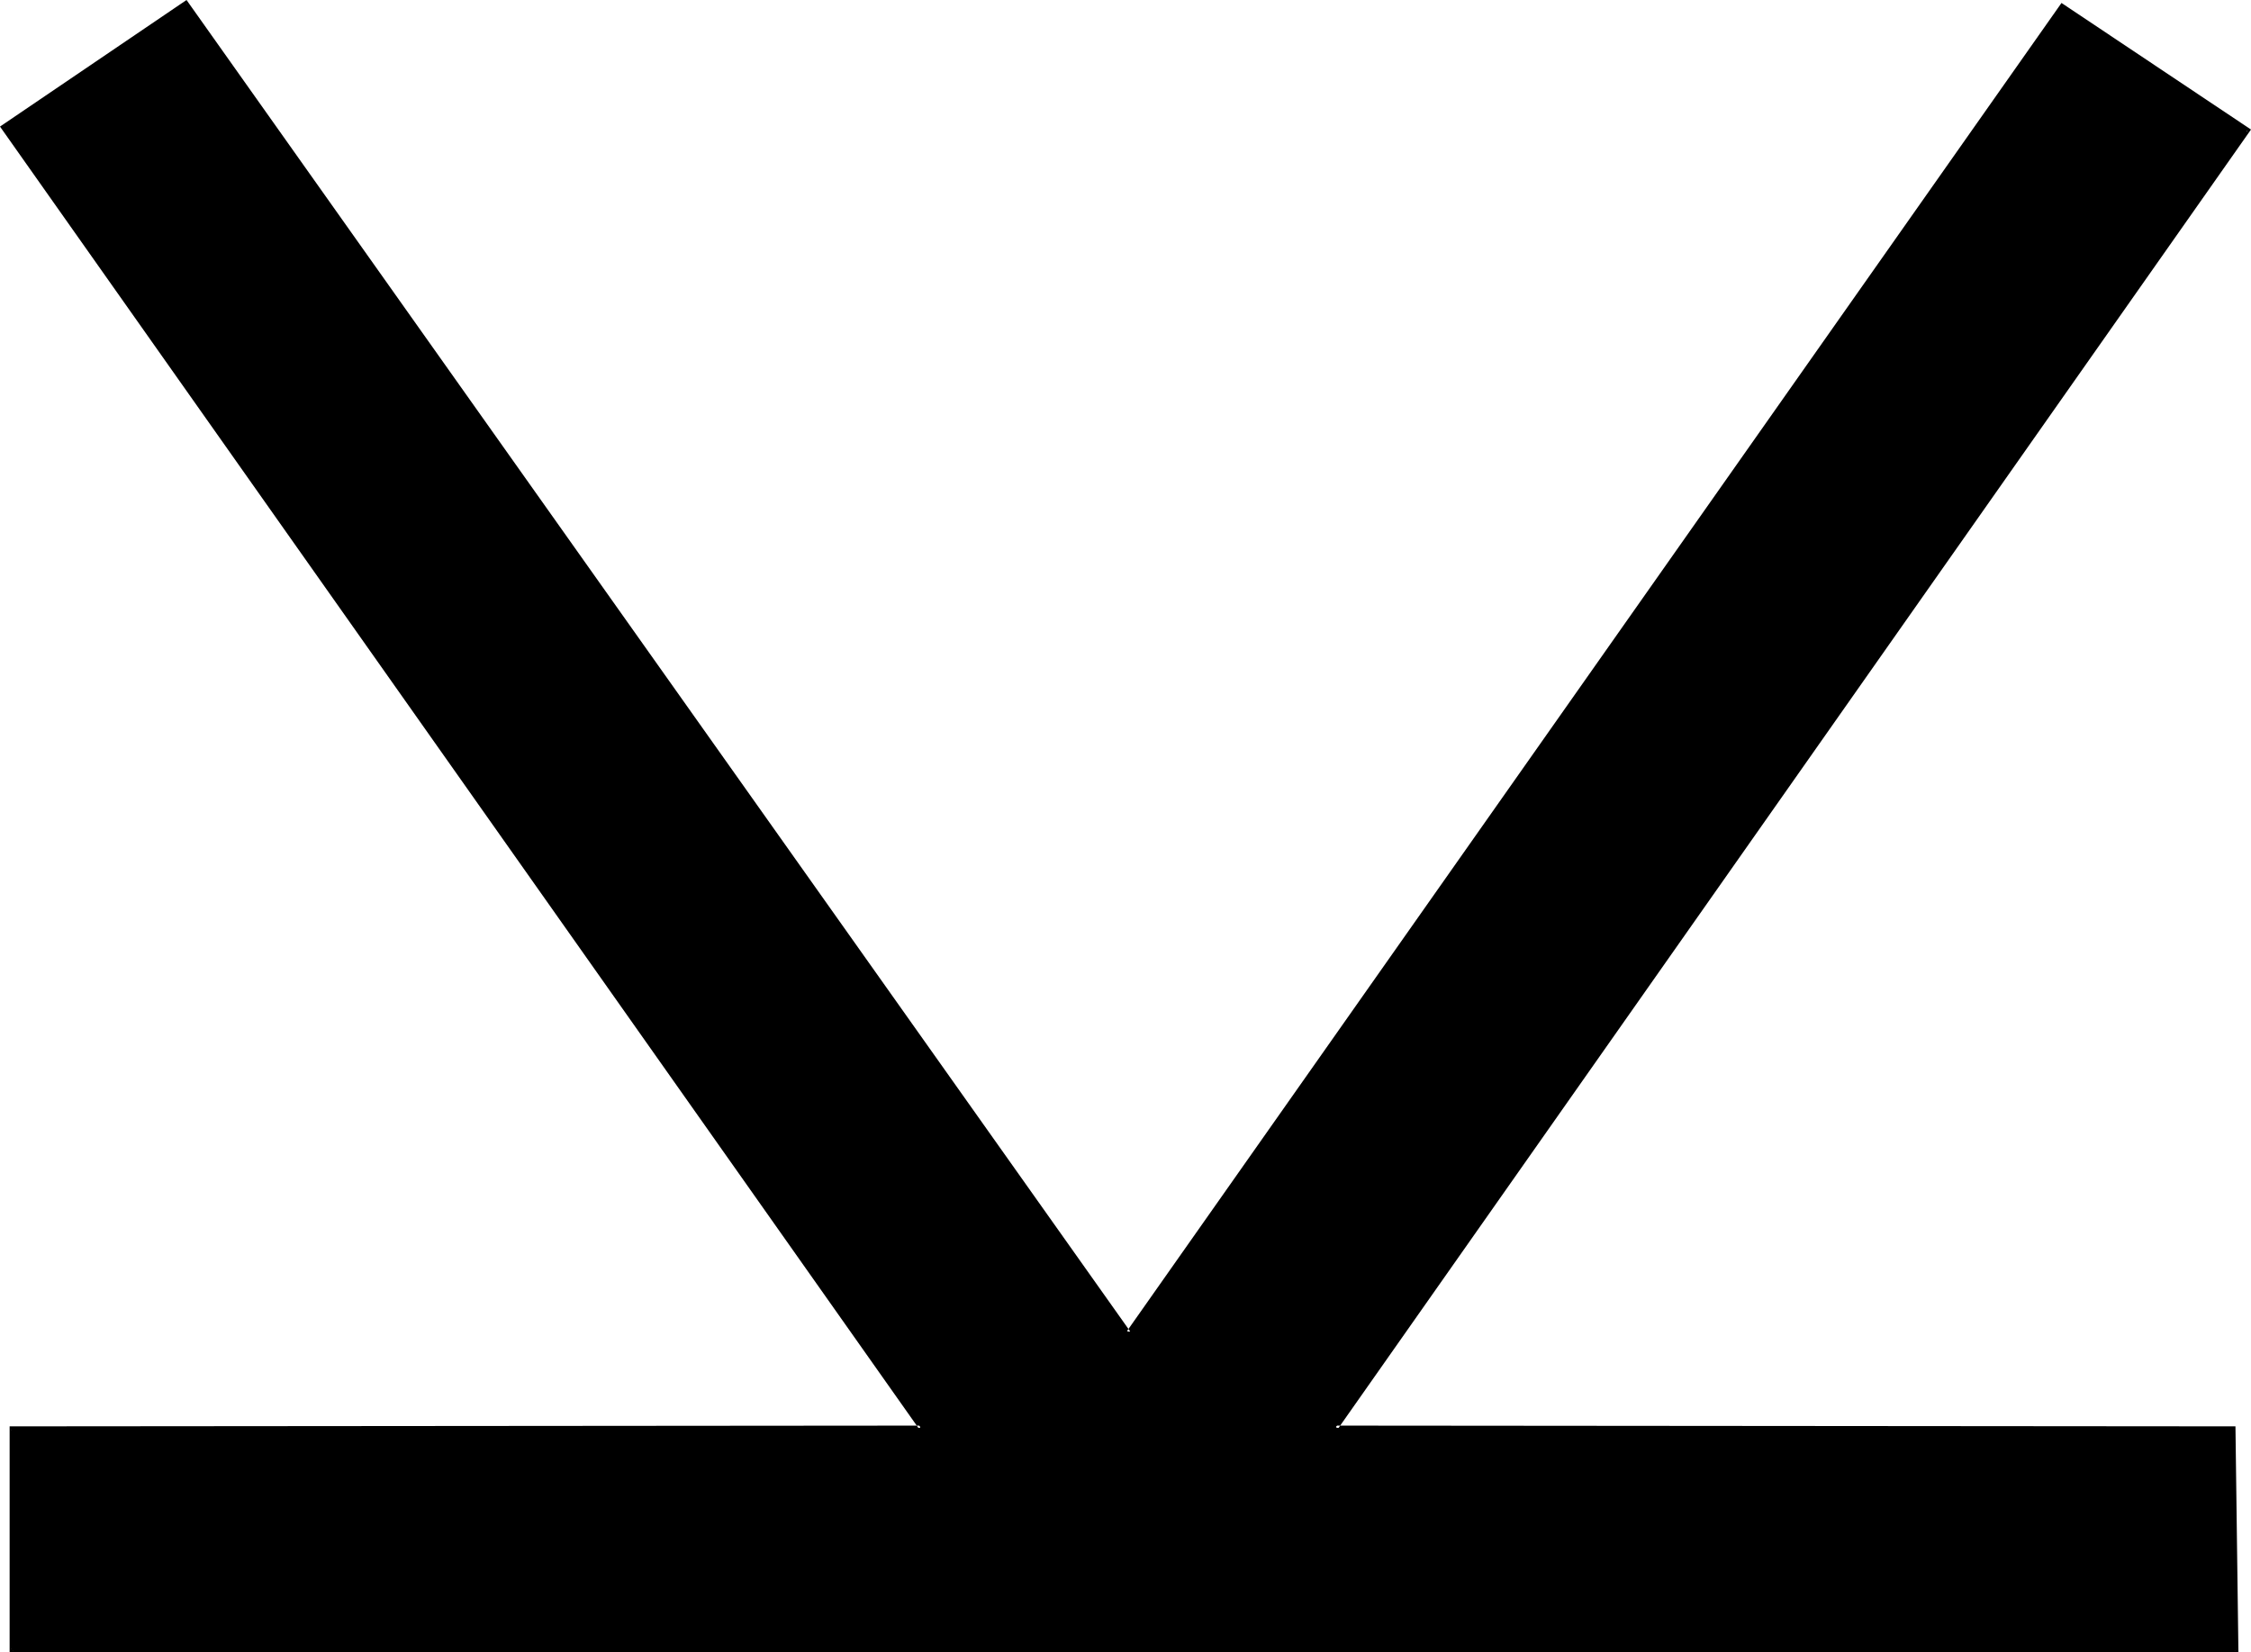 <?xml version="1.0" encoding="UTF-8" standalone="no"?>
<svg
   version="1.0"
   width="130.023mm"
   height="95.443mm"
   id="svg2"
   sodipodi:docname="Sextile - Semi.wmf"
   xmlns:inkscape="http://www.inkscape.org/namespaces/inkscape"
   xmlns:sodipodi="http://sodipodi.sourceforge.net/DTD/sodipodi-0.dtd"
   xmlns="http://www.w3.org/2000/svg"
   xmlns:svg="http://www.w3.org/2000/svg">
  <sodipodi:namedview
     id="namedview2"
     pagecolor="#ffffff"
     bordercolor="#000000"
     borderopacity="0.25"
     inkscape:showpageshadow="2"
     inkscape:pageopacity="0.0"
     inkscape:pagecheckerboard="0"
     inkscape:deskcolor="#d1d1d1"
     inkscape:document-units="mm" />
  <defs
     id="defs1">
    <pattern
       id="WMFhbasepattern"
       patternUnits="userSpaceOnUse"
       width="6"
       height="6"
       x="0"
       y="0" />
  </defs>
  <path
     style="fill:#000000;fill-opacity:1;fill-rule:evenodd;stroke:none"
     d="m 291.526,311.759 h 196.021 l 0.808,48.647 H 294.92 2.424 V 311.759 H 201.03 L 0.485,27.798 40.562,0.485 246.44,291.072 450.055,1.131 490.779,28.283 Z"
     id="path1" />
  <path
     style="fill:#000000;fill-opacity:1;fill-rule:evenodd;stroke:none"
     d="m 290.88,312.244 h 196.667 l -0.323,-0.485 0.646,48.647 0.485,-0.485 H 2.424 l 0.485,0.485 v -48.647 l -0.485,0.485 H 201.838 L 0.97,27.475 0.808,28.121 40.885,0.808 h -0.646 L 246.44,291.718 450.54,1.455 l -0.646,0.162 40.723,27.152 -0.162,-0.646 -199.576,284.122 1.131,-0.162 L 491.425,28.283 450.055,0.646 245.955,290.749 h 0.808 L 40.723,0 0,27.636 200.707,312.082 l 0.323,-0.808 -198.929,0.162 v 49.293 H 488.678 l -0.646,-49.293 -196.505,-0.162 0.485,0.808 z"
     id="path2" />
</svg>
